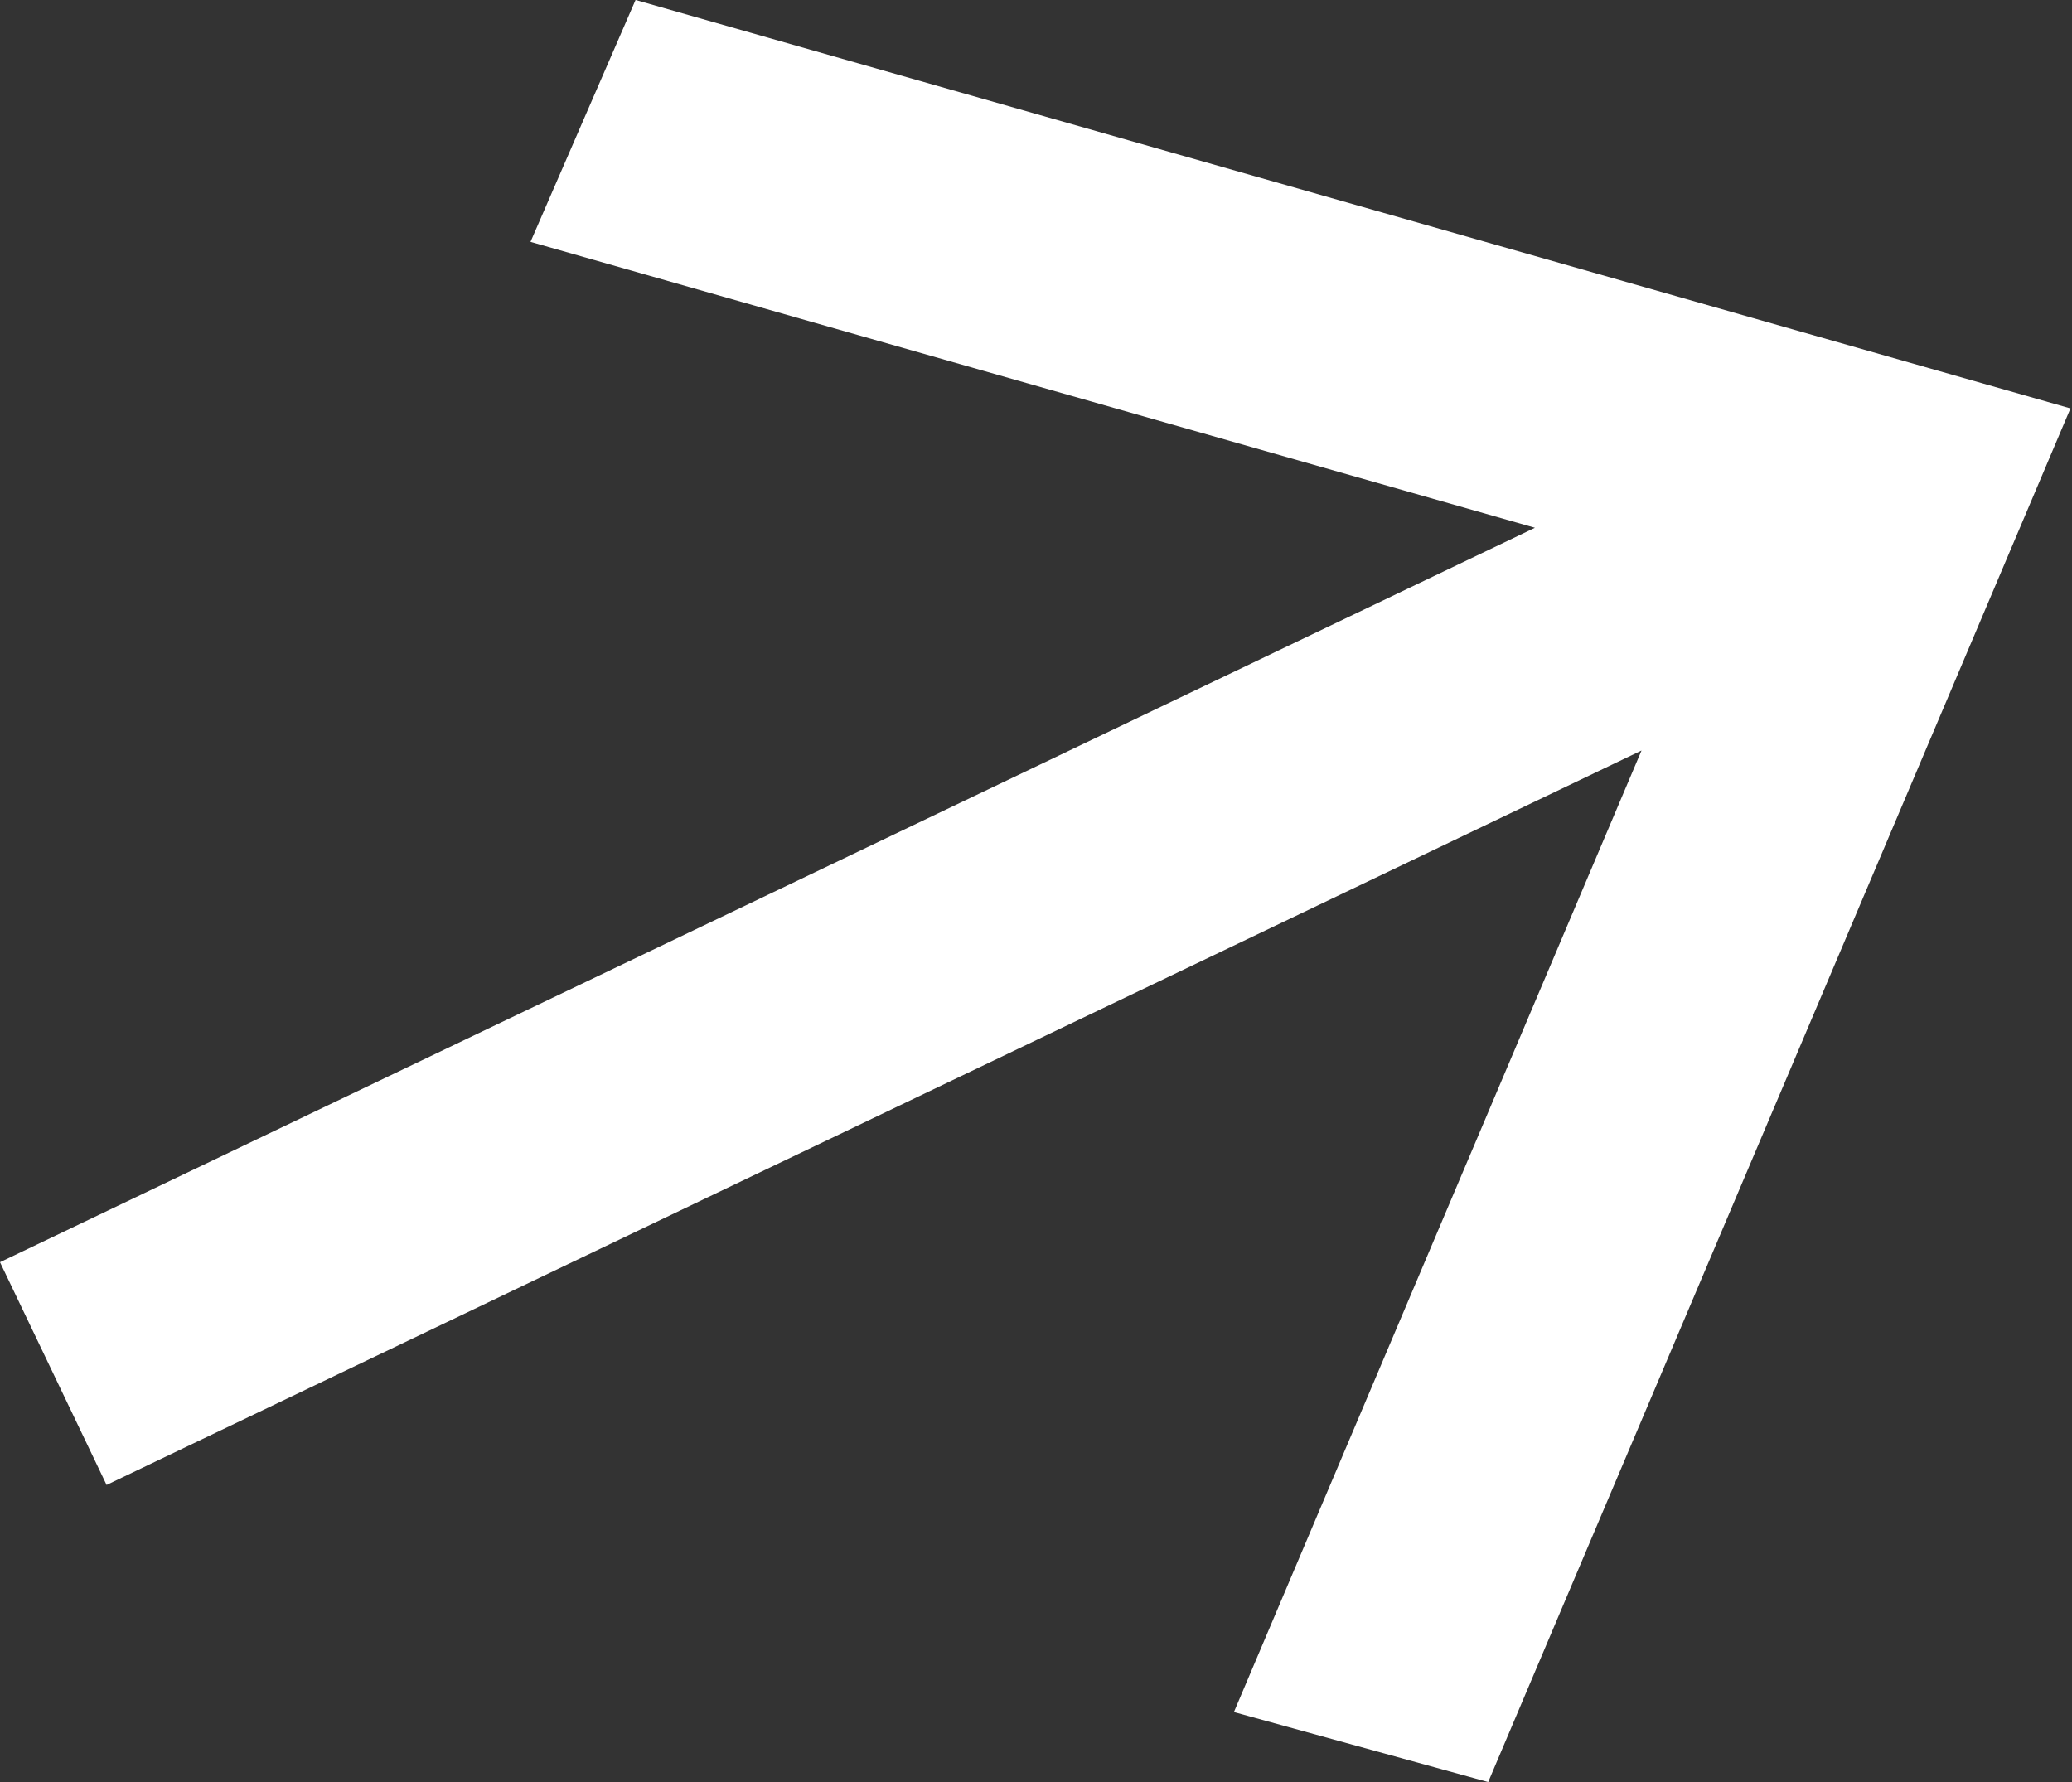 <?xml version="1.0" encoding="UTF-8"?> <svg xmlns="http://www.w3.org/2000/svg" width="50" height="43" viewBox="0 0 50 43" fill="none"><rect x="0" y="0" width="50" height="43" fill="#333333" stroke="none"/> <g clip-path="url(#clip0_40_39)"> <path d="M49.963 9.855L35.912 43.001L29.776 41.312L39.612 18.11L2.572 35.832L0 30.457L37.04 12.735L12.802 5.836L15.337 -0.001L49.963 9.855Z" fill="white"></path> </g> <defs> <clipPath id="clip0_40_39"> <rect width="50" height="43" fill="white"></rect> </clipPath> </defs> </svg> 